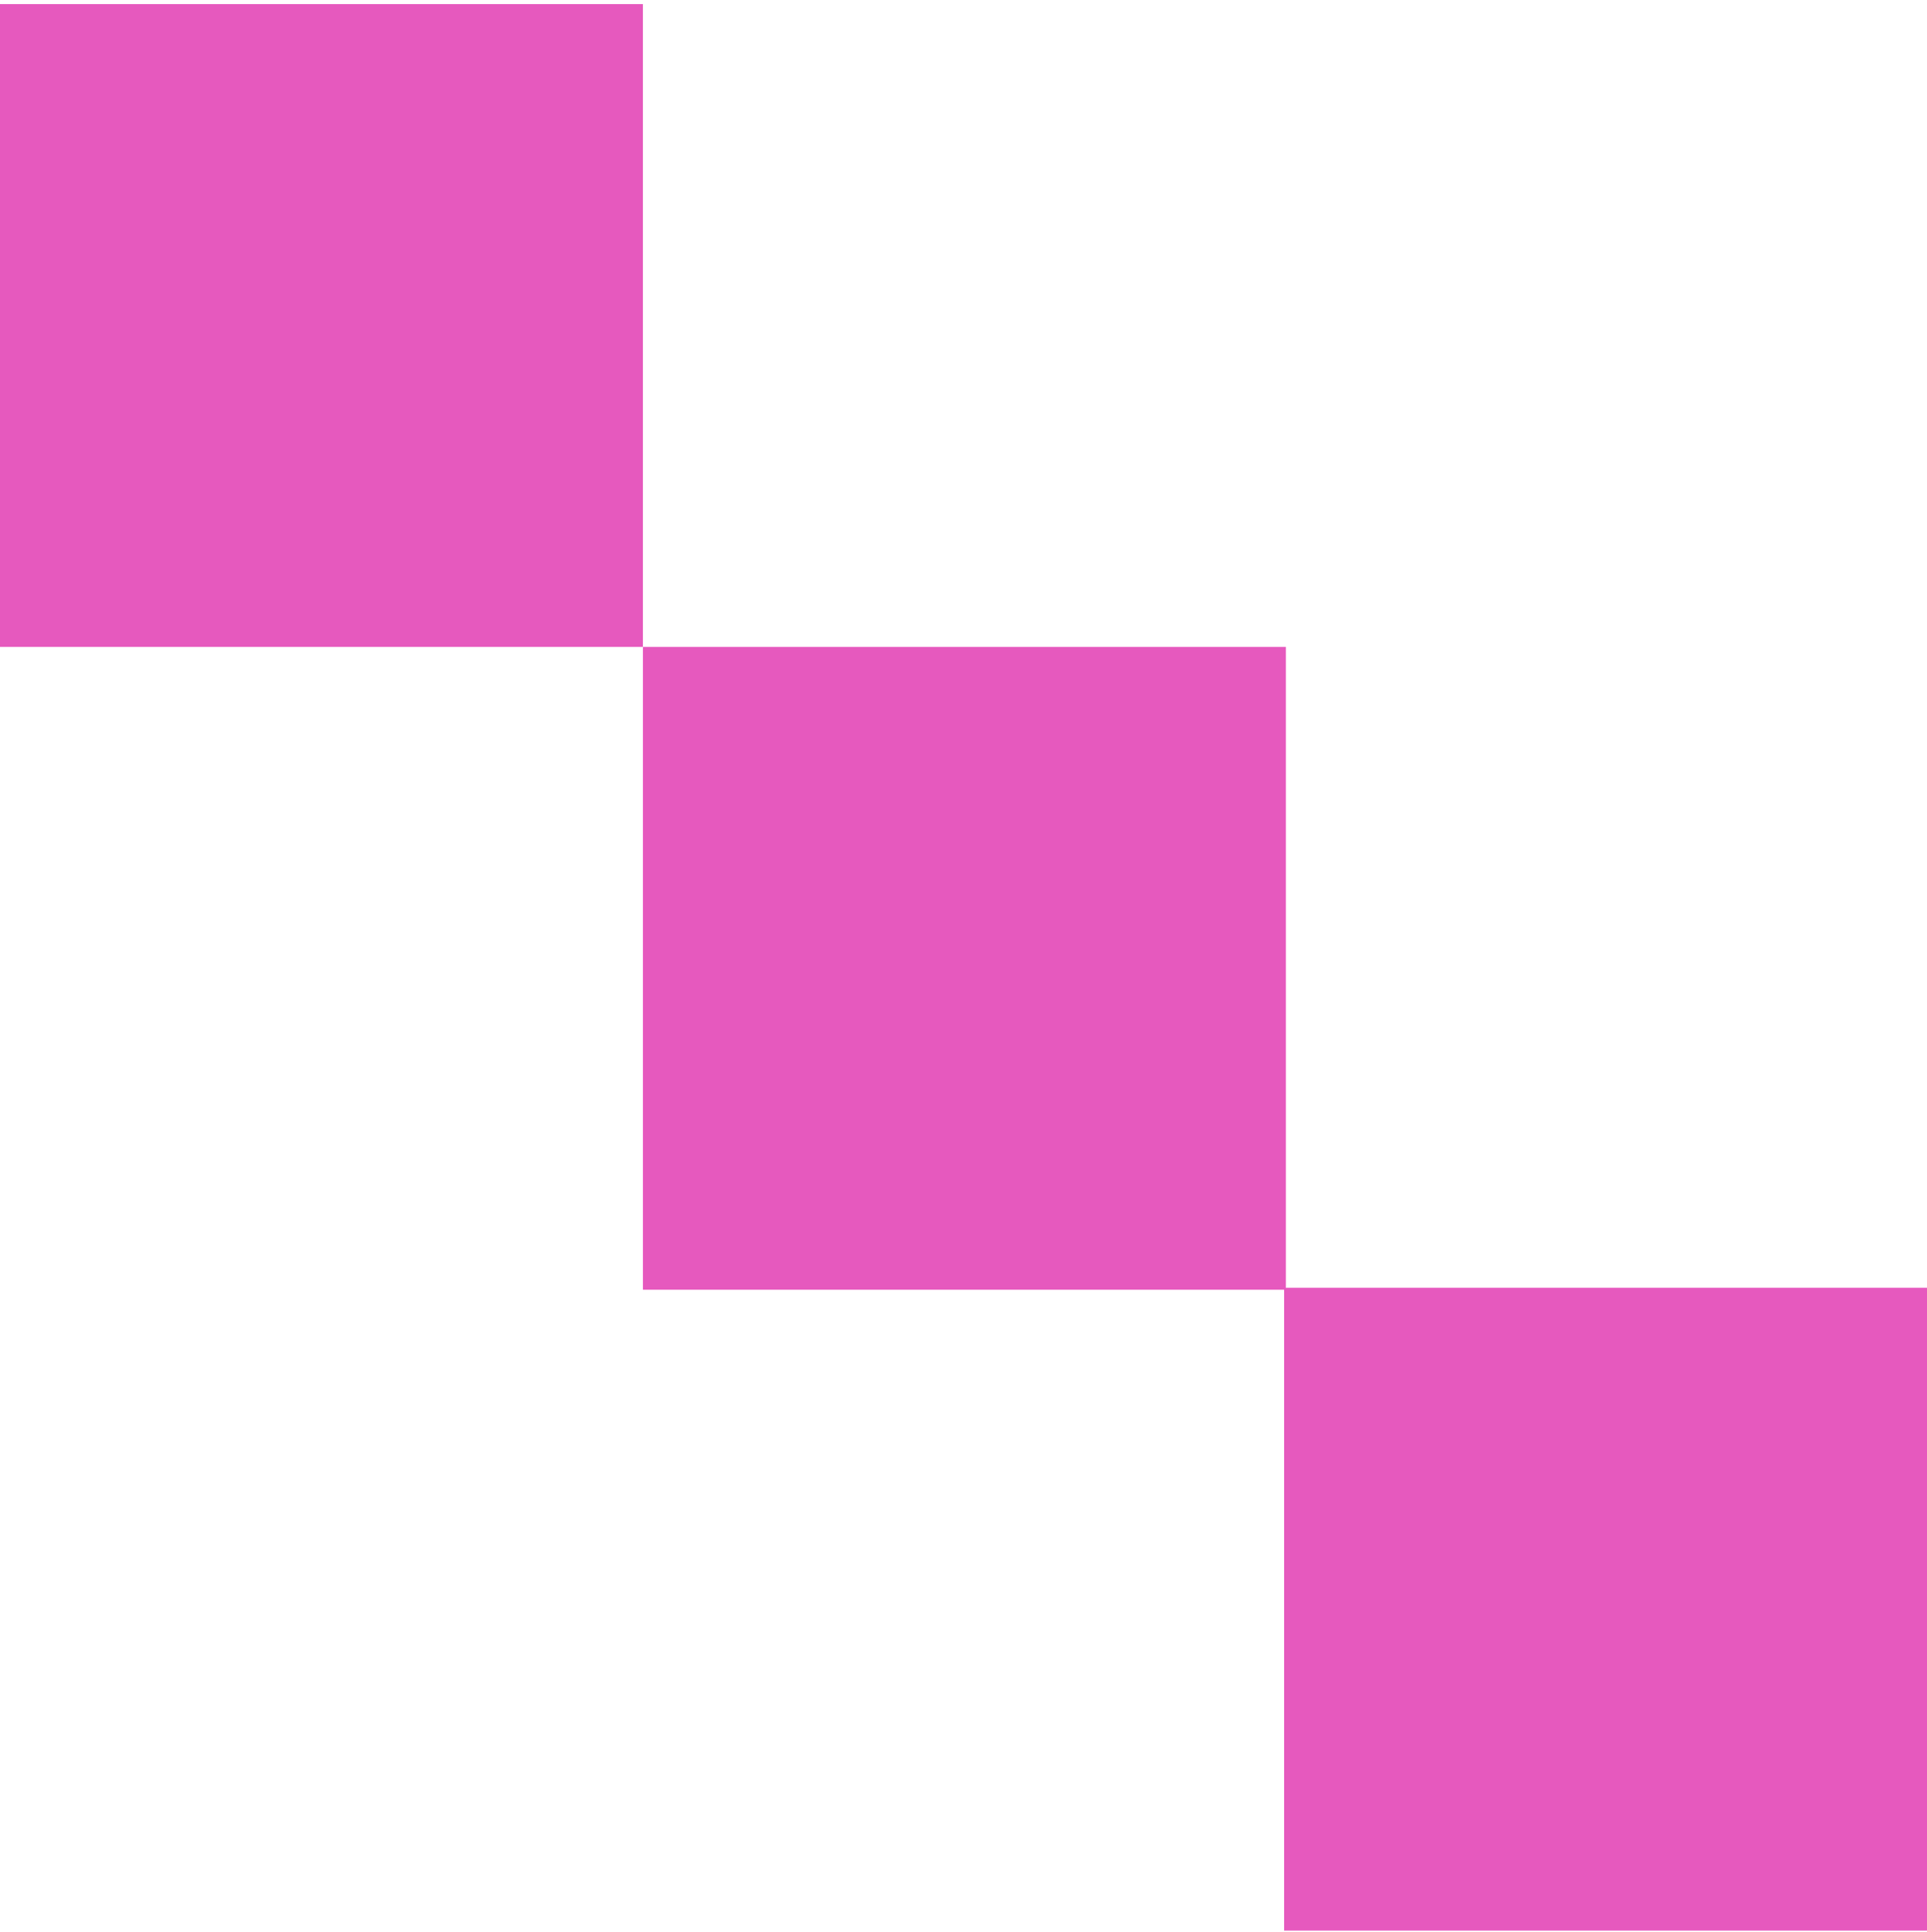 <svg width="382" height="383" viewBox="0 0 382 383" fill="none" xmlns="http://www.w3.org/2000/svg">
<path d="M127.457 0.801L0 0.801L0 128.258H127.457V0.801Z" fill="#E659BE"/>
<path d="M254.916 128.258H127.459V255.715H254.916V128.258Z" fill="#E659BE"/>
<path d="M382.004 255.344H254.547V382.801H382.004V255.344Z" fill="#E659BE"/>
</svg>
